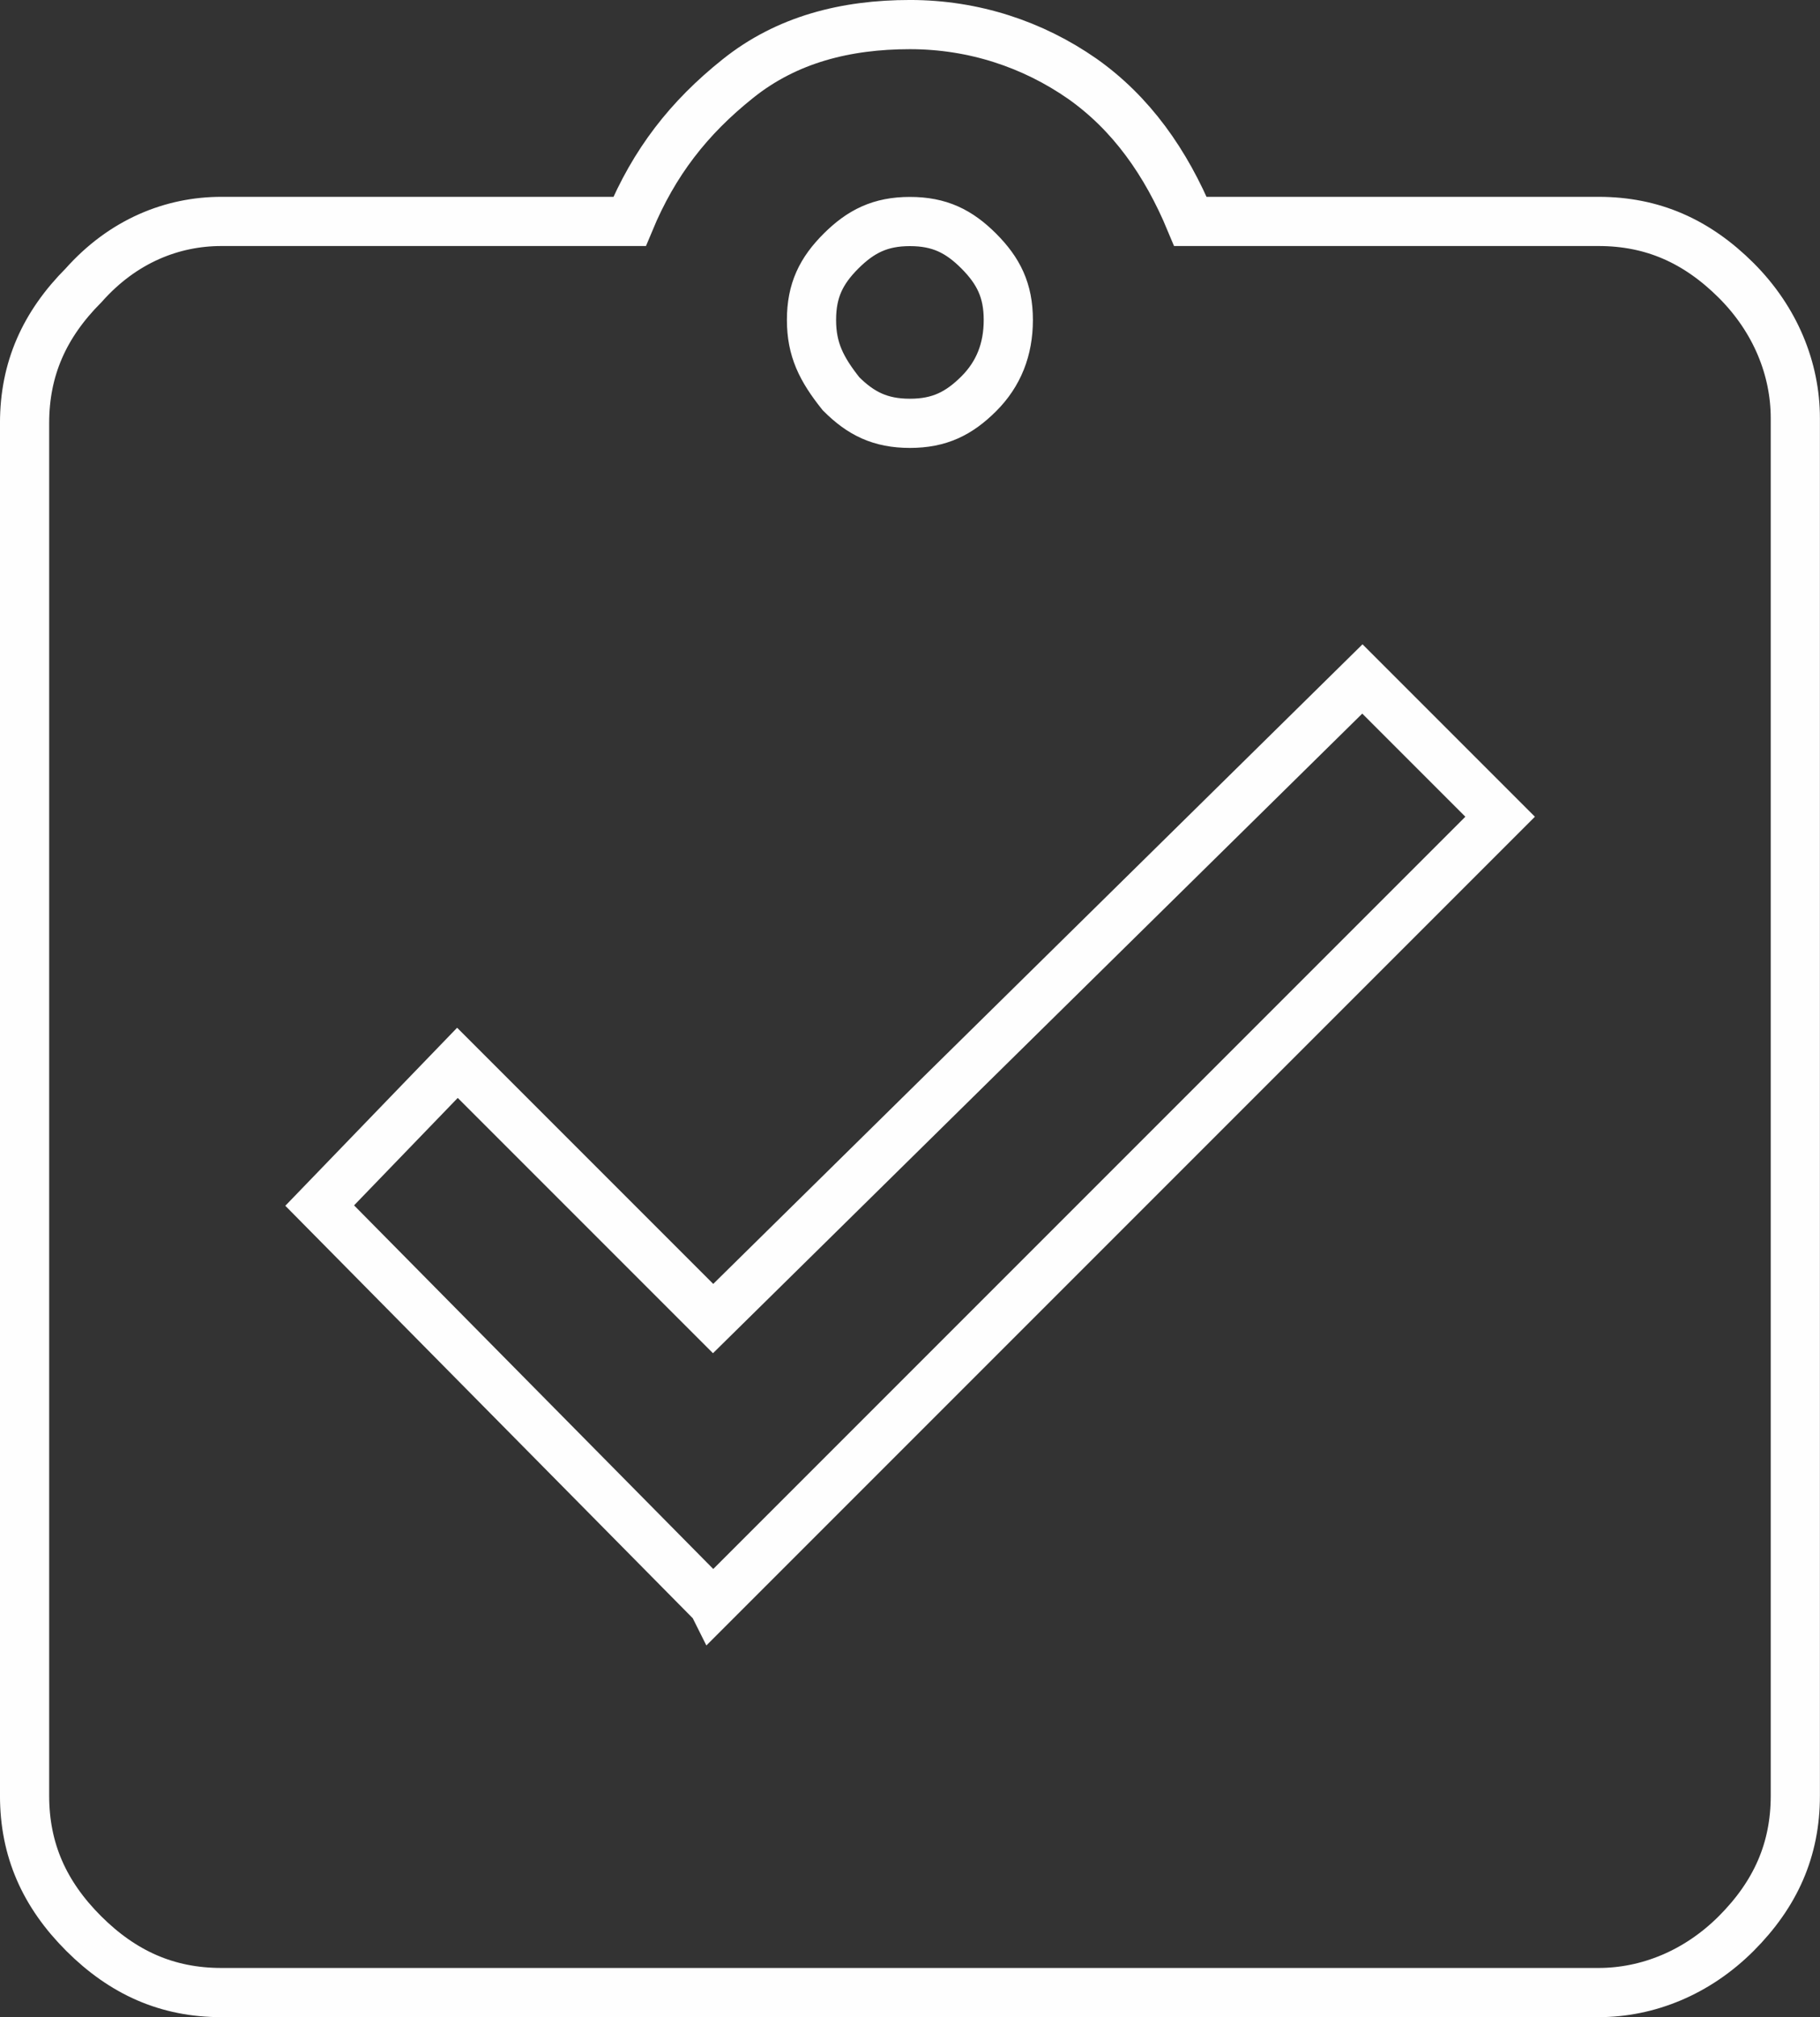 <?xml version="1.0" encoding="UTF-8"?>
<!DOCTYPE svg PUBLIC "-//W3C//DTD SVG 1.0//EN" "http://www.w3.org/TR/2001/REC-SVG-20010904/DTD/svg10.dtd">
<!-- Creator: CorelDRAW X6 -->
<svg xmlns="http://www.w3.org/2000/svg" xml:space="preserve" width="190.447mm" height="211.041mm" version="1.0" style="shape-rendering:geometricPrecision; text-rendering:geometricPrecision; image-rendering:optimizeQuality; fill-rule:evenodd; clip-rule:evenodd"
viewBox="0 0 19106 21172"
 xmlns:xlink="http://www.w3.org/1999/xlink">
 <rect x="0" y="0" width="19106" height="21172" fill="#333333" stroke="none"/>
 <defs>
  <style type="text/css">
   <![CDATA[
    .str0 {stroke:#FEFEFE;stroke-width:516.355}
    .fil0 {fill:none}
   ]]>
  </style>
 </defs>
 <g id="Warstwa_x0020_1">
  <path class="fil0 str0" d="M16781 2324c568,0 1033,208 1446,620 413,413 620,931 620,1446l0 14457c0,568 -208,1033 -620,1446 -413,413 -931,620 -1446,620l-14457 0c-568,0 -1033,-208 -1446,-620 -413,-413 -620,-878 -620,-1446l0 -14407c0,-568 208,-1033 620,-1446 413,-465 931,-670 1446,-670l4285 0c258,-620 620,-1086 1136,-1498 515,-413 1136,-568 1808,-568 670,0 1291,208 1808,568 515,363 878,878 1136,1498l4285 0zm-9295 14510l8262 -8262 -1446 -1446 -6816 6713 -2684 -2684 -1446 1498 4132 4182 -3 -3zm2789 -14199c-208,-208 -413,-310 -723,-310 -310,0 -515,103 -723,310 -208,208 -310,413 -310,723 0,310 103,515 310,775 208,208 413,310 723,310 310,0 515,-103 723,-310 208,-208 310,-465 310,-775 0,-310 -103,-515 -310,-723z"/>
 </g>
</svg>
